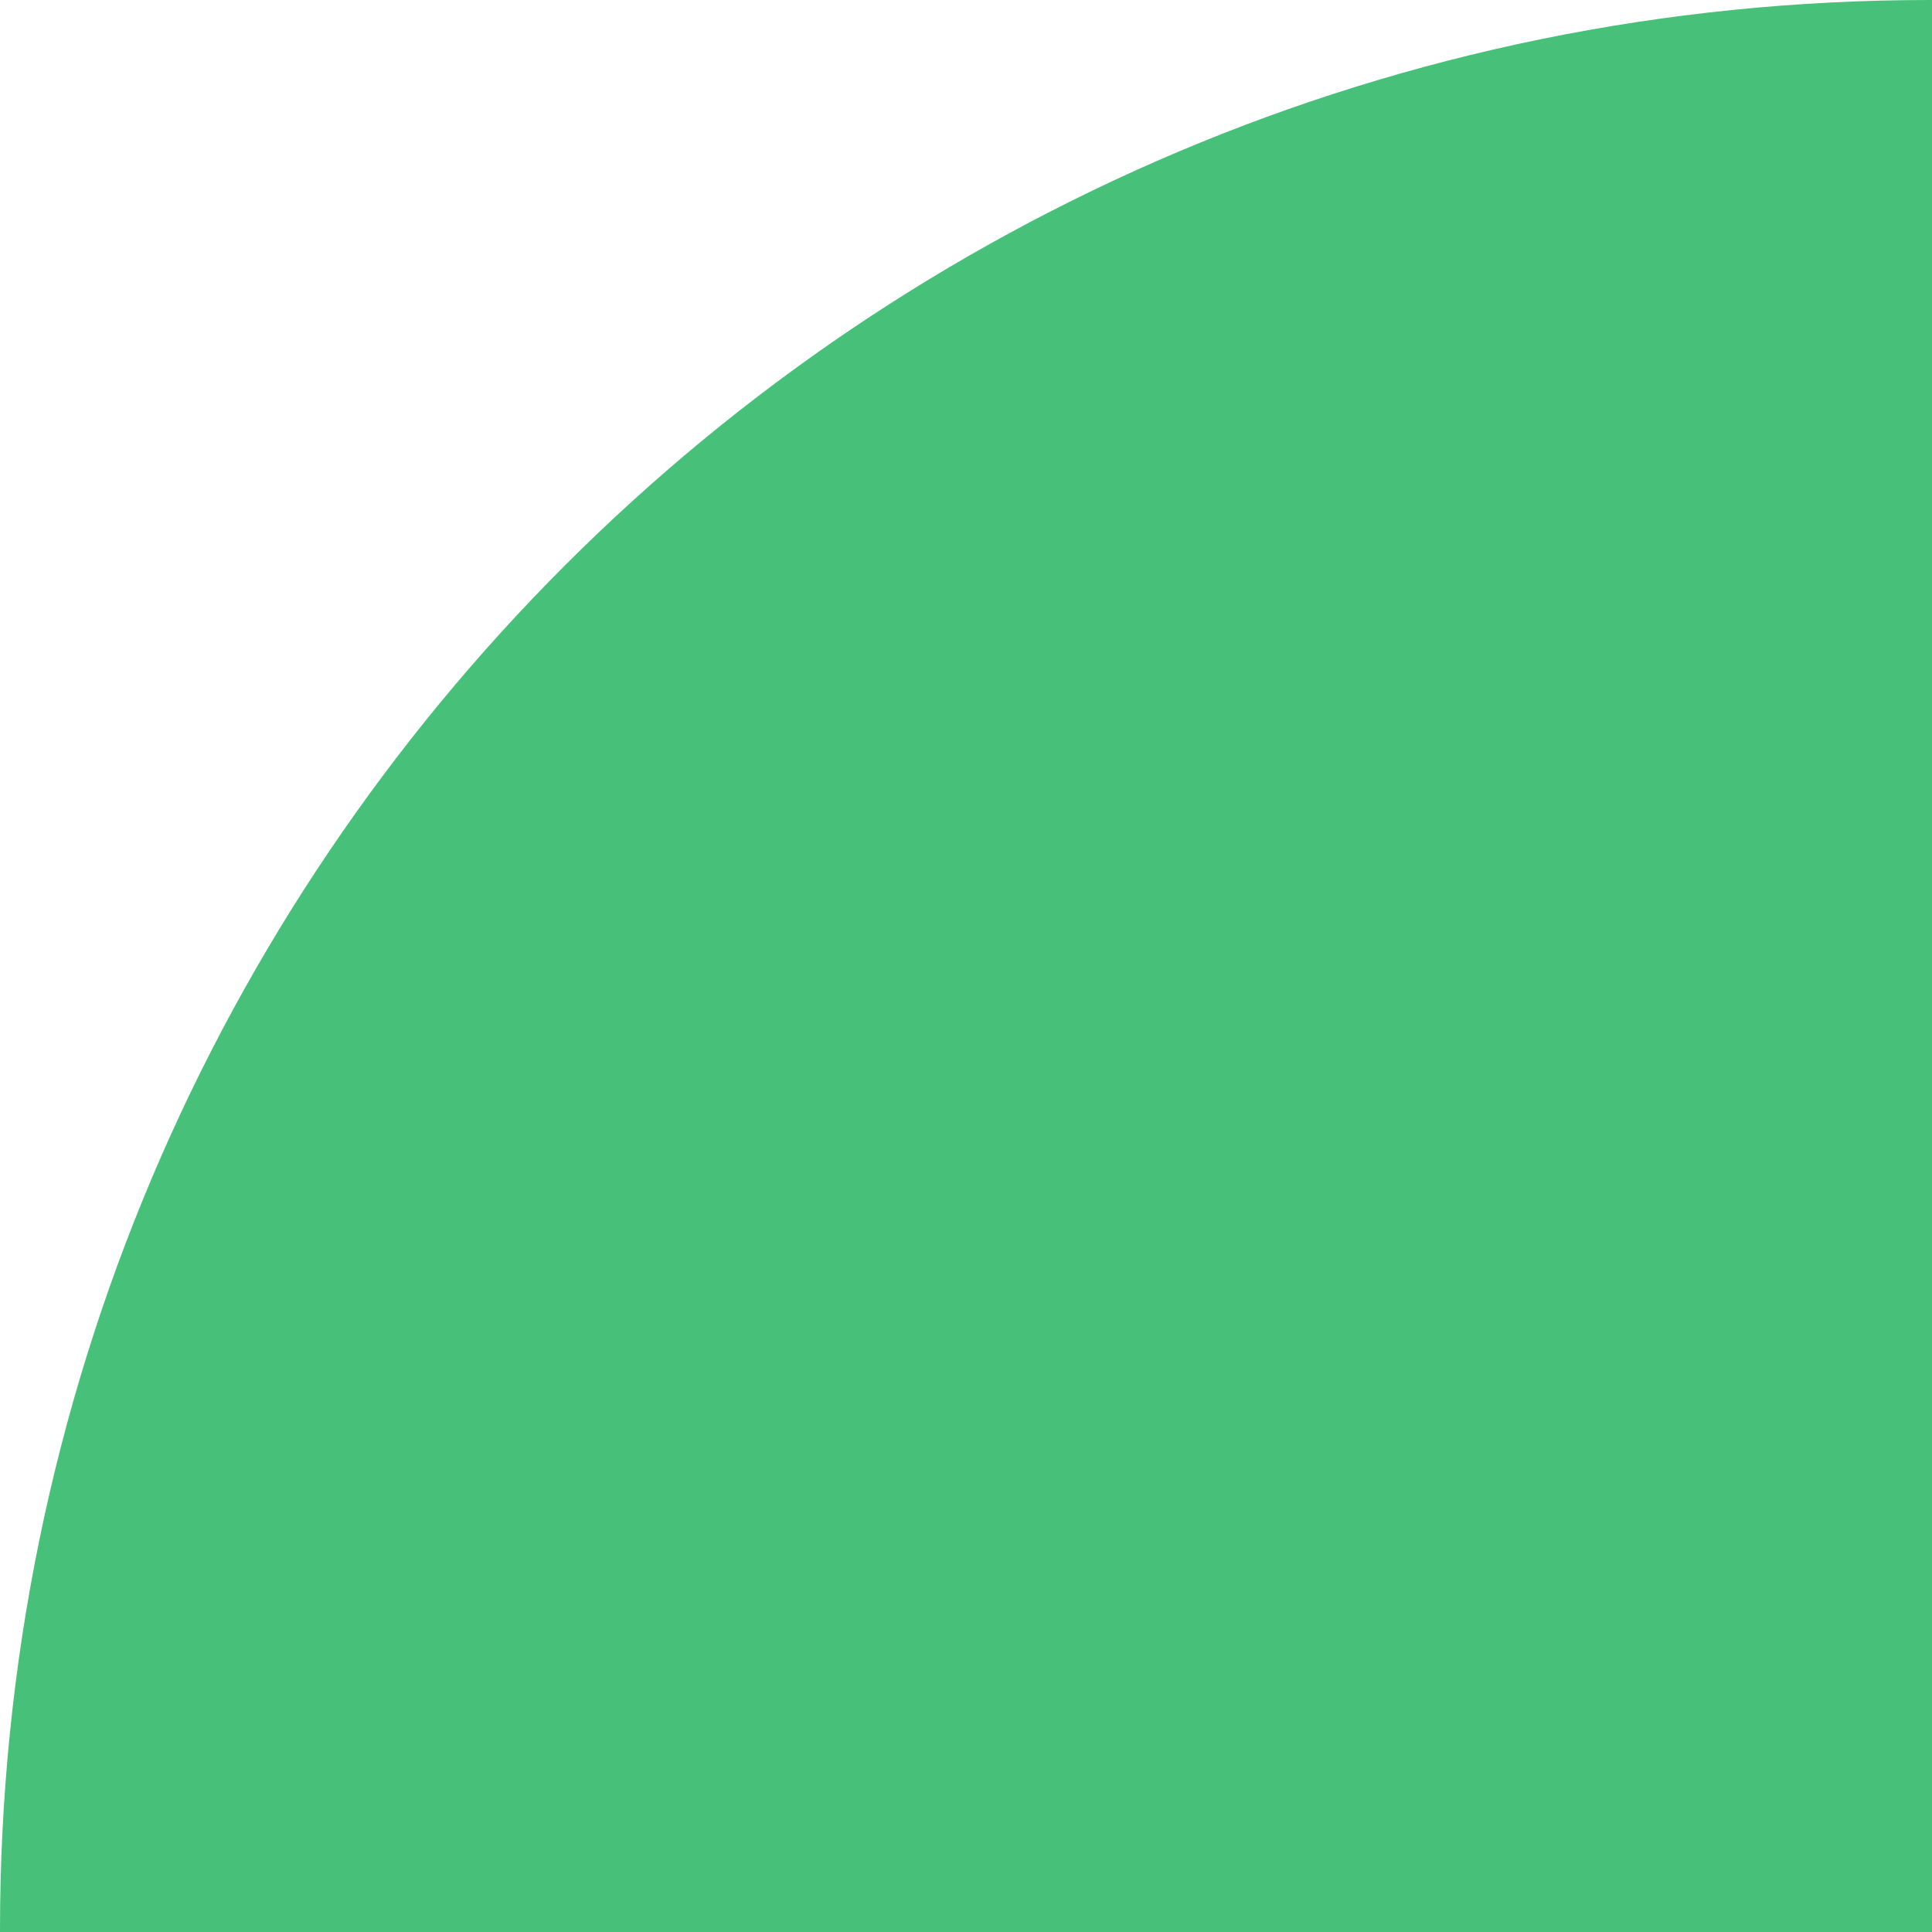 <?xml version="1.0" encoding="UTF-8"?> <!-- Generator: Adobe Illustrator 24.1.2, SVG Export Plug-In . SVG Version: 6.00 Build 0) --> <svg xmlns="http://www.w3.org/2000/svg" xmlns:xlink="http://www.w3.org/1999/xlink" id="Слой_1" x="0px" y="0px" viewBox="0 0 352.7 352.7" style="enable-background:new 0 0 352.7 352.7;" xml:space="preserve"> <style type="text/css"> .st0{fill:#47C17A;} </style> <path class="st0" d="M0,352.7h352.7V0h-0.4C157.7,0,0,157.7,0,352.3V352.7z"></path> </svg> 